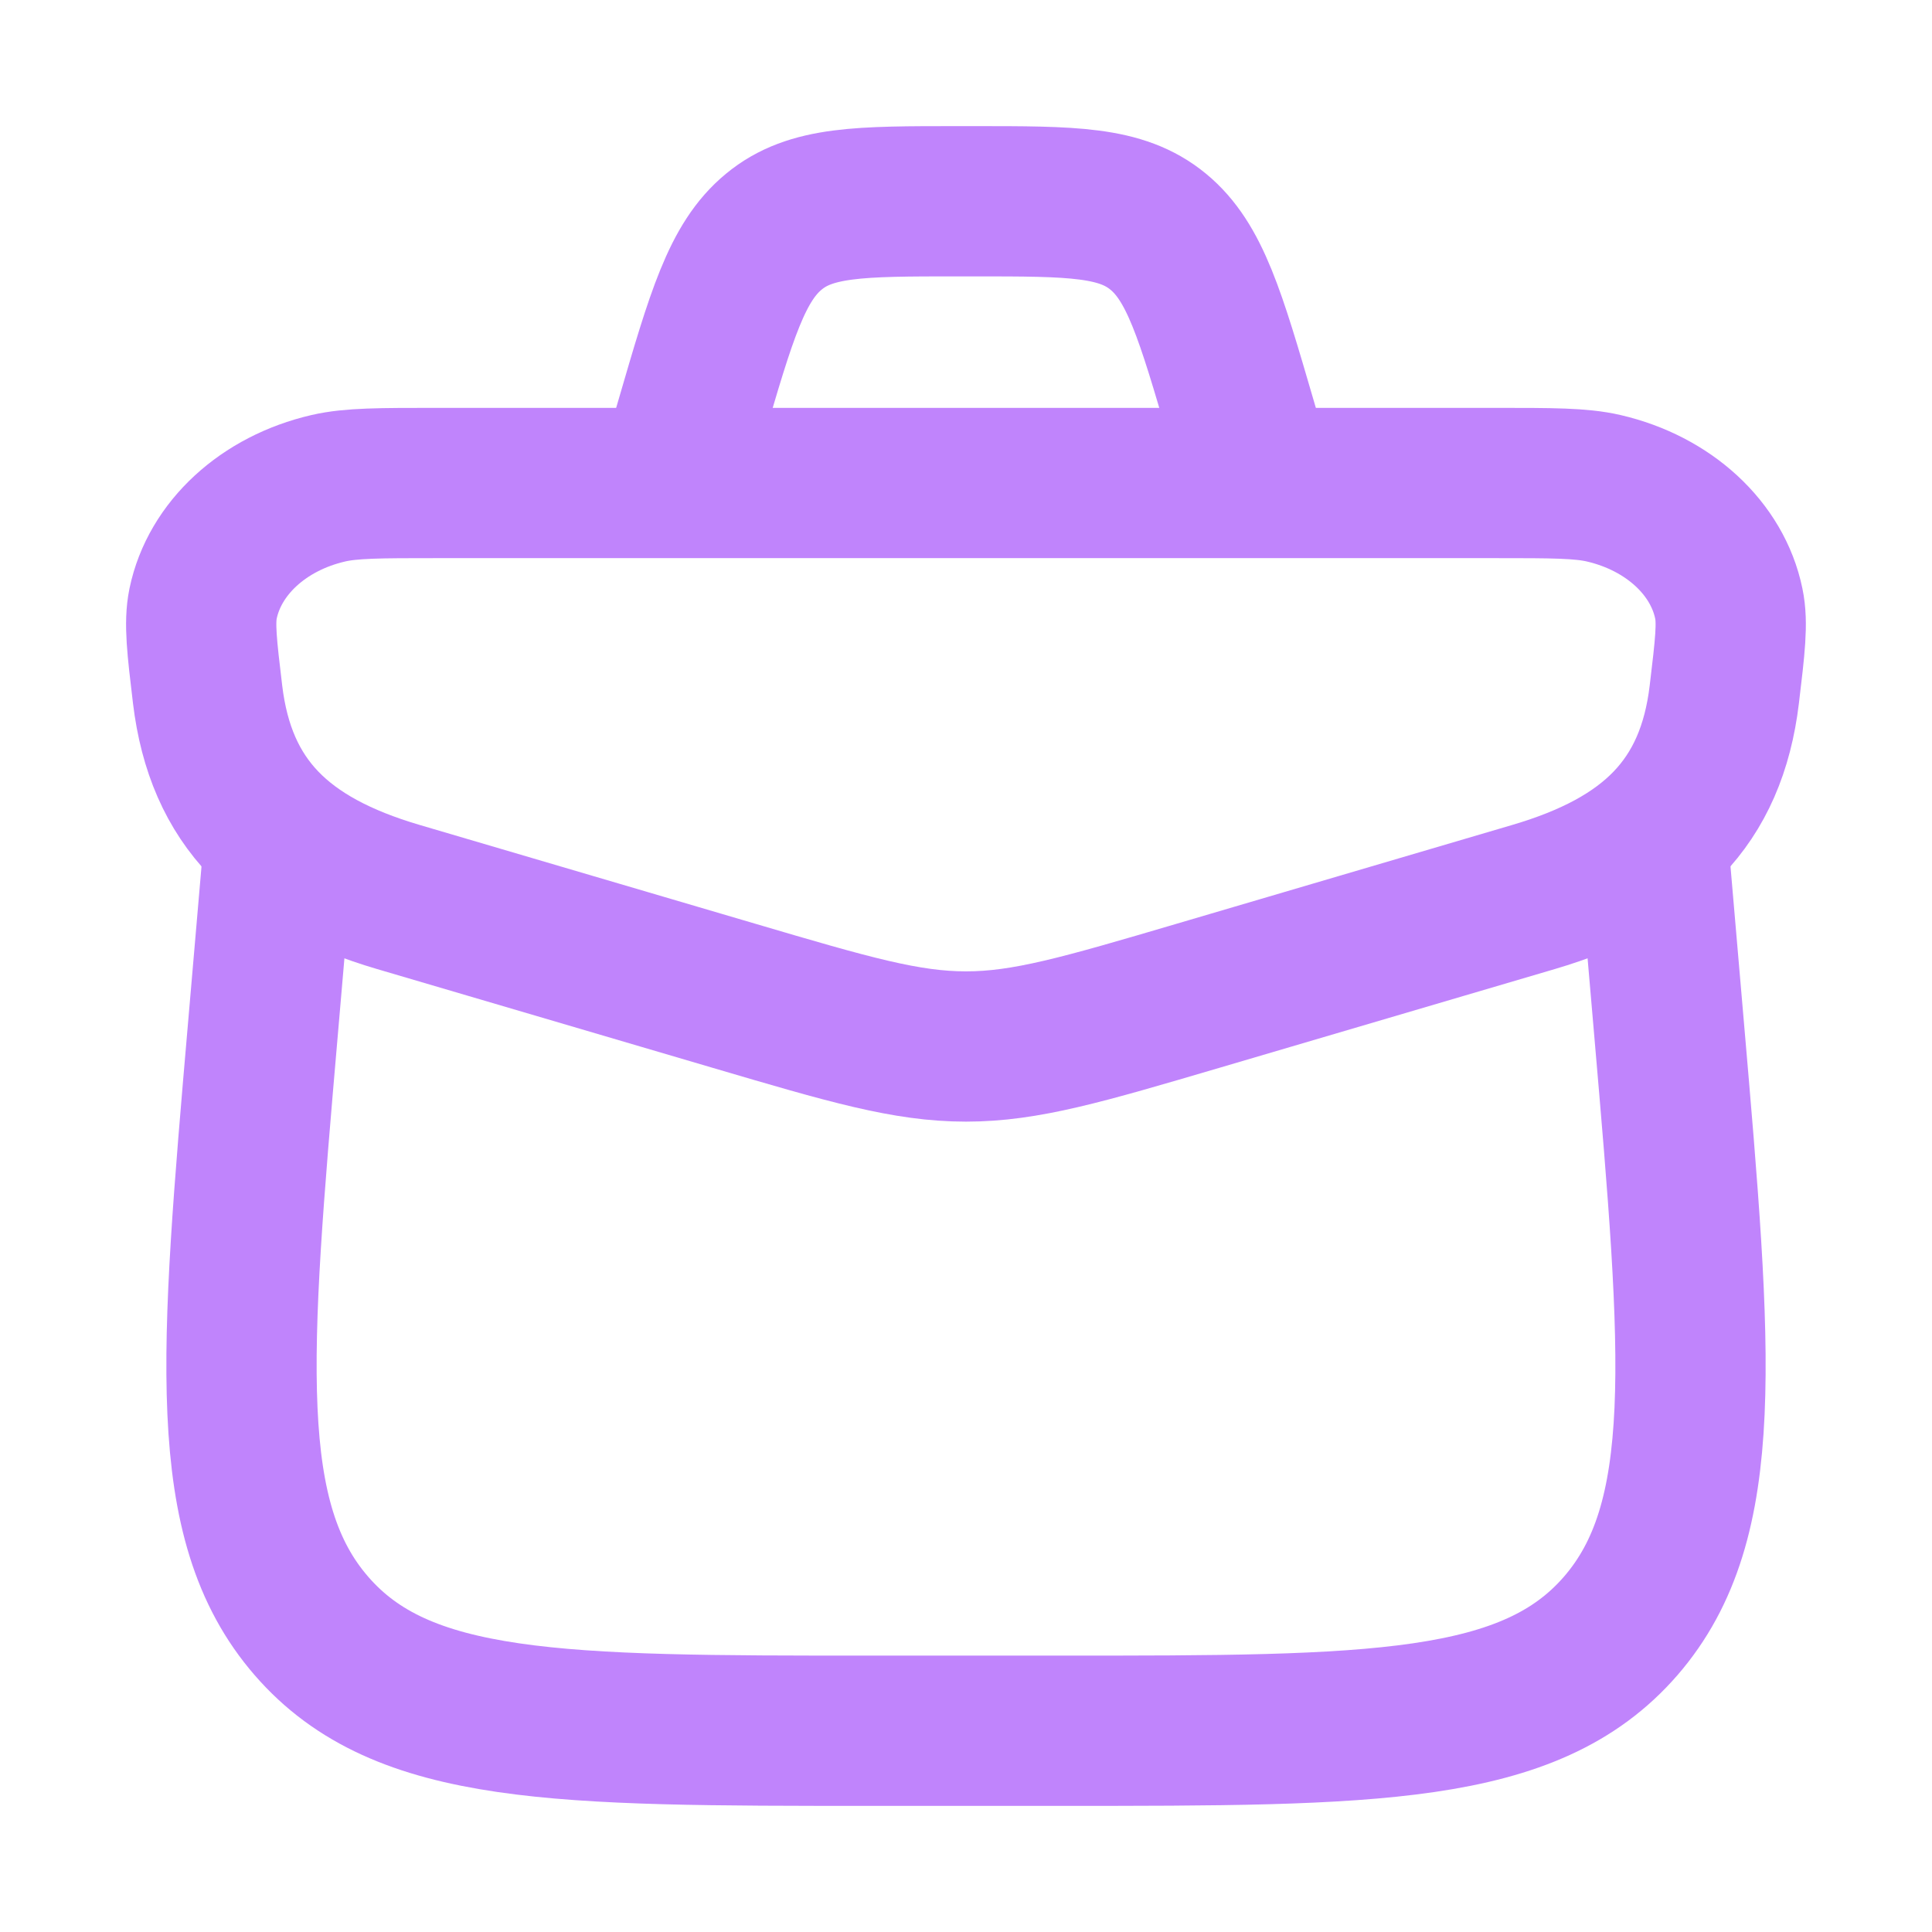 <svg width="18" height="18" viewBox="0 0 18 18" fill="none" xmlns="http://www.w3.org/2000/svg">
<path d="M1.934 6.469C1.881 6.026 1.855 5.805 1.892 5.624C1.999 5.108 2.453 4.689 3.059 4.549C3.271 4.5 3.538 4.5 4.07 4.5H13.929C14.462 4.5 14.729 4.5 14.941 4.549C15.546 4.689 16.001 5.108 16.107 5.624C16.145 5.805 16.118 6.026 16.065 6.469C15.944 7.483 15.374 8.037 14.288 8.357L11.16 9.278C10.09 9.593 9.556 9.75 9 9.75C8.444 9.75 7.909 9.593 6.84 9.278L3.711 8.357C2.625 8.037 2.056 7.483 1.934 6.469Z" stroke="#C084FC" stroke-width="1.4"/>
<path d="M2.597 7.875L2.45 9.582C2.186 12.641 2.054 14.171 2.901 15.148C3.747 16.125 5.204 16.125 8.118 16.125H9.882C12.796 16.125 14.253 16.125 15.1 15.148C15.946 14.171 15.814 12.641 15.55 9.582L15.403 7.875" stroke="#C084FC" stroke-width="1.4" stroke-linecap="round" stroke-linejoin="round"/>
<path d="M11.625 4.125L11.567 3.926C11.278 2.936 11.134 2.441 10.79 2.158C10.446 1.875 9.99 1.875 9.076 1.875H8.923C8.01 1.875 7.553 1.875 7.21 2.158C6.866 2.441 6.721 2.936 6.433 3.926L6.375 4.125" stroke="#C084FC" stroke-width="1.4"/>
</svg>
